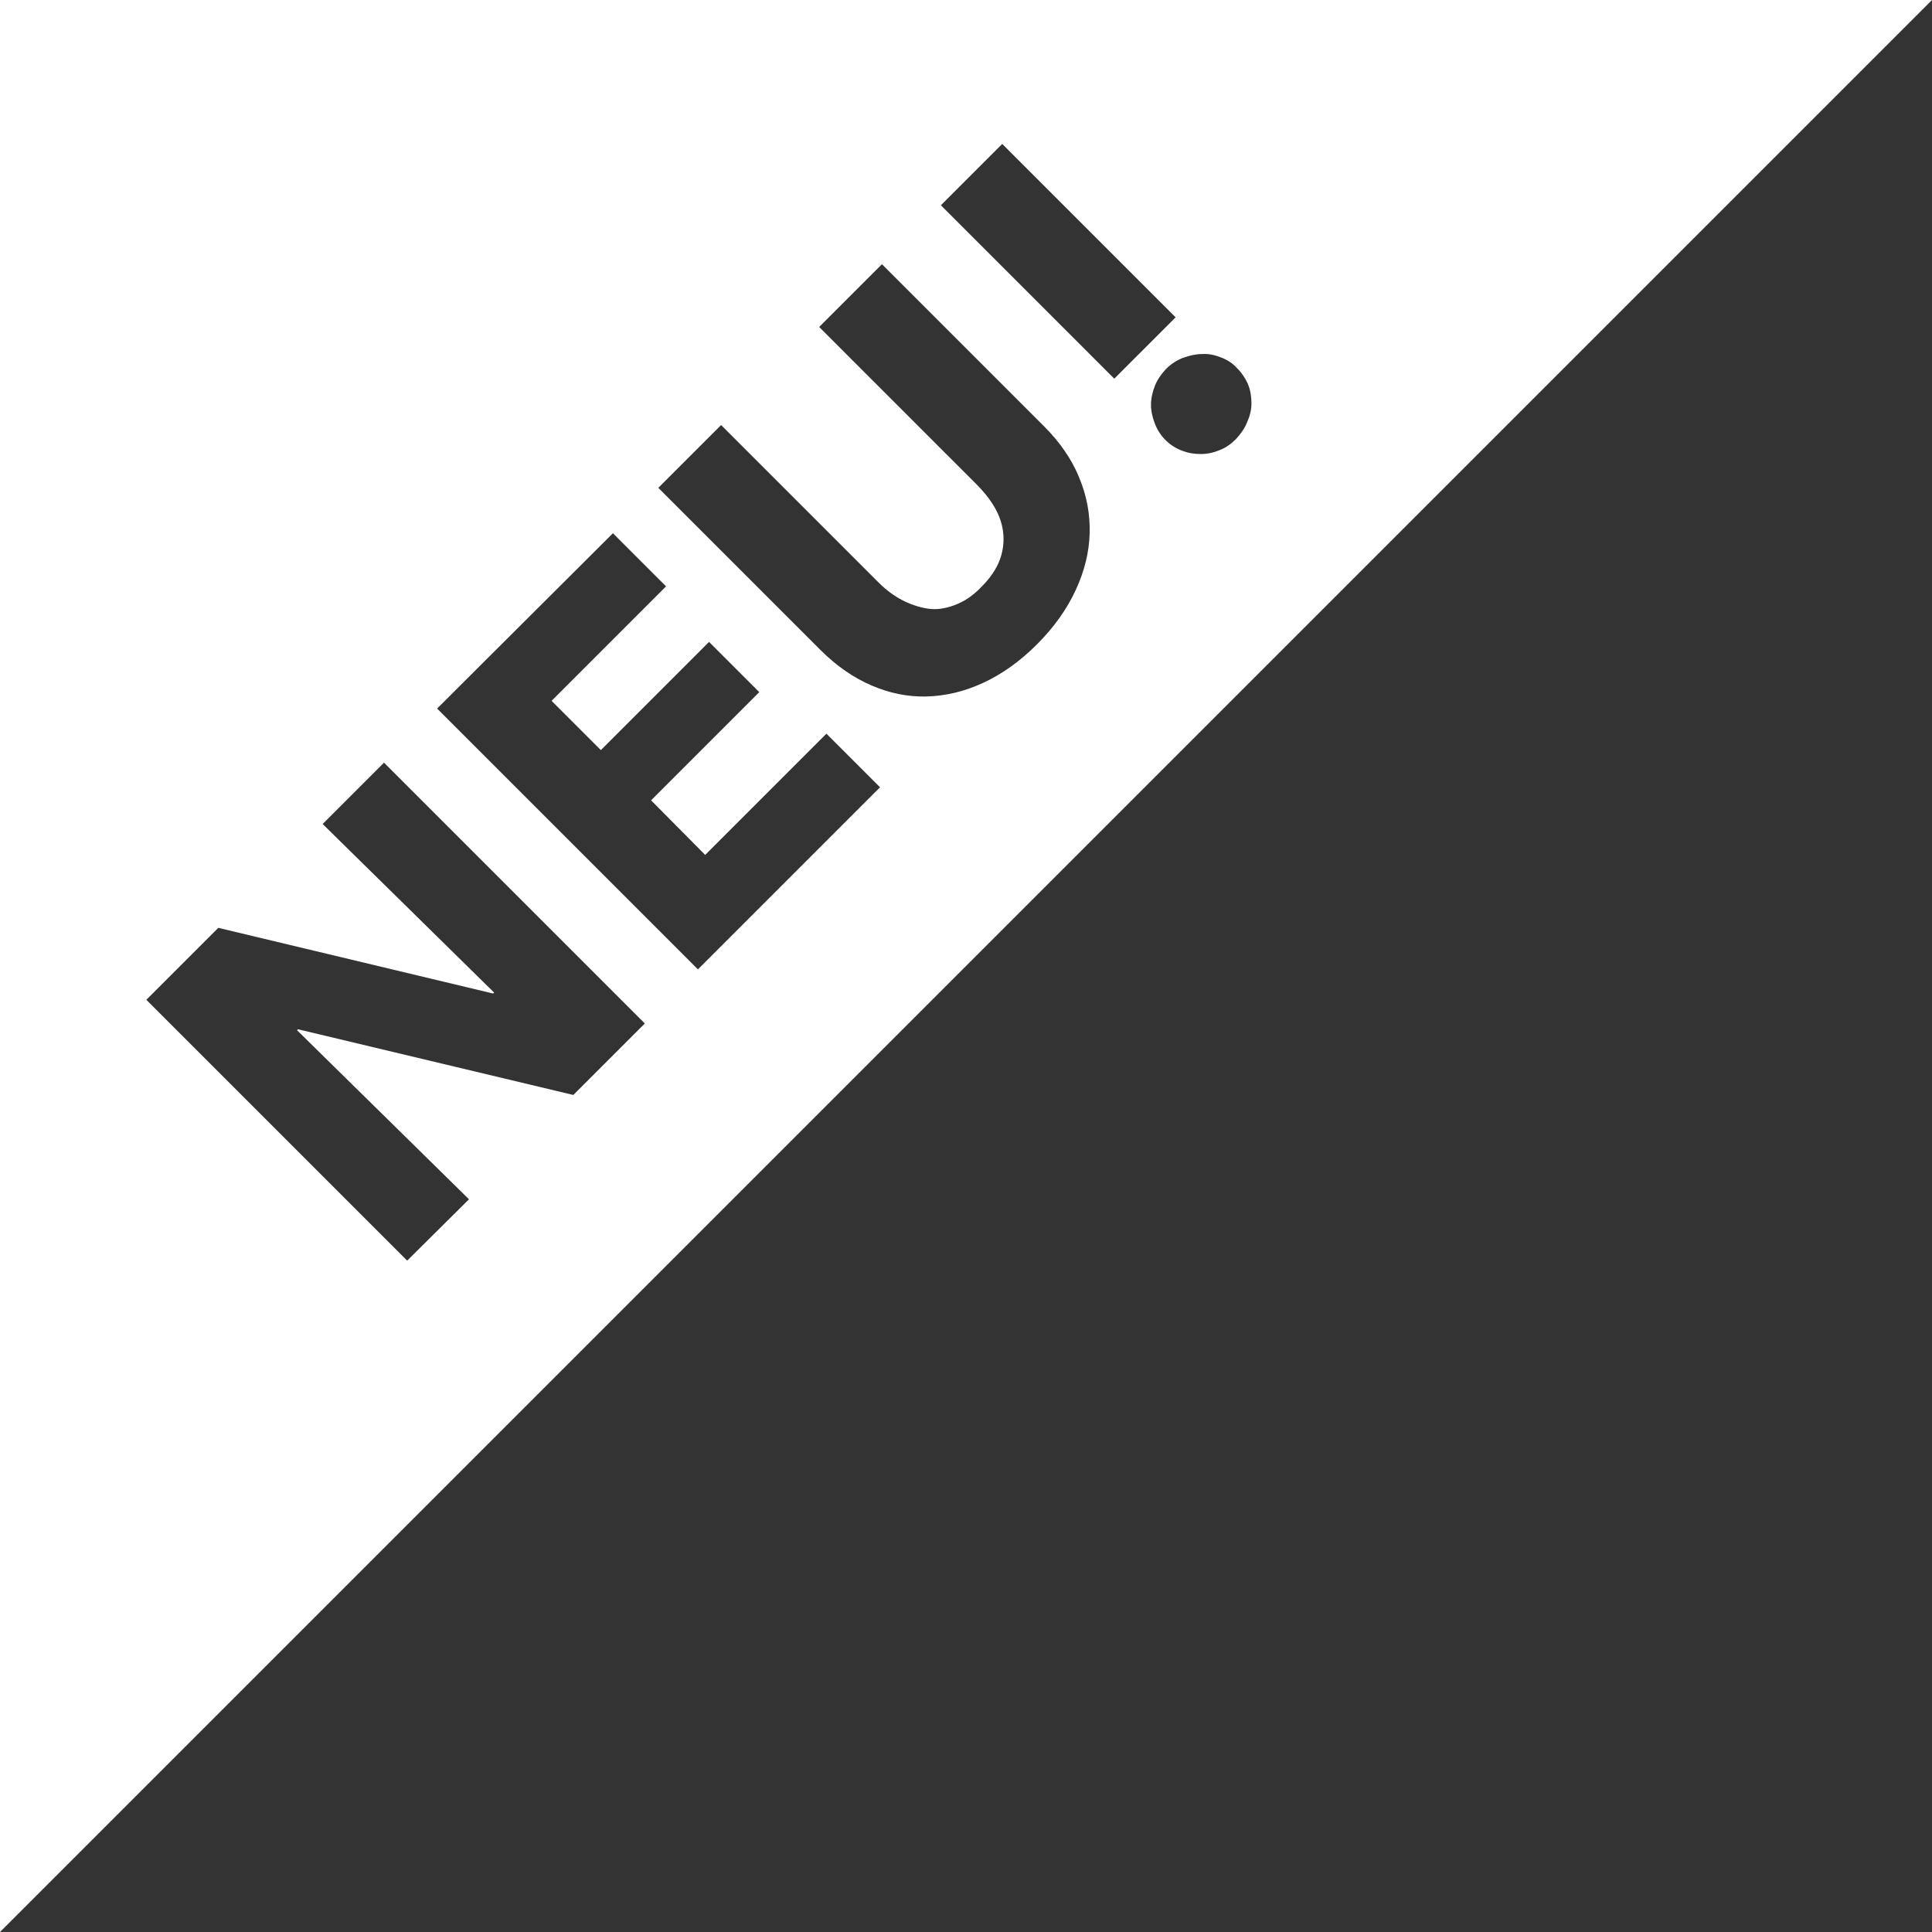 <?xml version="1.0" encoding="utf-8"?>
<!-- Generator: Adobe Illustrator 26.5.0, SVG Export Plug-In . SVG Version: 6.00 Build 0)  -->
<svg version="1.1" id="Ebene_1" xmlns="http://www.w3.org/2000/svg" xmlns:xlink="http://www.w3.org/1999/xlink" x="0px" y="0px"
	 viewBox="0 0 400 400" style="enable-background:new 0 0 400 400;" xml:space="preserve">
<rect x="0" y="0" width="400" height="400" fill="#333333" stroke="none"/>
<style type="text/css">
	.st0{fill:#FFFFFF;}
</style>
<path class="st0" d="M0,400L400,0H0V400z M248.9,73.3c1.3-0.1,2.6,0.2,3.9,0.7s2.4,1.2,3.3,2.2c1,1,1.8,2.2,2.3,3.4s0.7,2.6,0.7,3.9
	s-0.3,2.6-0.9,3.9c-0.5,1.3-1.3,2.4-2.3,3.5c-1,1-2.1,1.8-3.4,2.3c-1.2,0.5-2.5,0.8-3.9,0.8s-2.6-0.2-3.9-0.7s-2.4-1.2-3.4-2.2
	c-1-1-1.7-2.1-2.2-3.4c-0.5-1.3-0.8-2.6-0.8-3.9s0.3-2.6,0.8-3.9s1.3-2.4,2.3-3.5c1-1,2.2-1.8,3.5-2.3
	C246.3,73.6,247.6,73.3,248.9,73.3z M207.5,29.8l35.9,35.9l-12.7,12.7l-35.9-35.9L207.5,29.8z M149.3,88l32.6,32.6
	c1.5,1.5,3.1,2.7,4.8,3.6c1.7,0.9,3.5,1.5,5.3,1.8s3.7,0,5.6-0.7s3.8-1.9,5.6-3.8c1.8-1.8,3.1-3.7,3.8-5.6c0.7-1.9,0.9-3.8,0.7-5.6
	s-0.8-3.6-1.8-5.3c-1-1.7-2.2-3.2-3.7-4.7l-32.6-32.6l13-13l33.6,33.6c3.2,3.2,5.7,6.8,7.2,10.5c1.6,3.8,2.3,7.6,2.2,11.6
	s-1.1,7.9-2.9,11.8c-1.8,3.9-4.5,7.7-8,11.2c-3.6,3.6-7.3,6.2-11.2,8c-3.9,1.8-7.8,2.7-11.7,2.8c-3.9,0.1-7.7-0.7-11.4-2.3
	c-3.7-1.6-7.2-4-10.5-7.3L136.3,101L149.3,88z M126.9,110.4l11,11l-23.7,23.7l10.2,10.2l22.4-22.4l10.4,10.4l-22.4,22.4L146,177
	l25.1-25.1l11.1,11.1l-37.7,37.7l-54-54L126.9,110.4z M45.2,192.1l56.9,13.6l0.2-0.2l-35.5-34.9l12.7-12.7l54,54l-14.8,14.8
	l-57-13.6l-0.2,0.2l35.6,35L84.3,261l-54-54L45.2,192.1z"/>
</svg>
